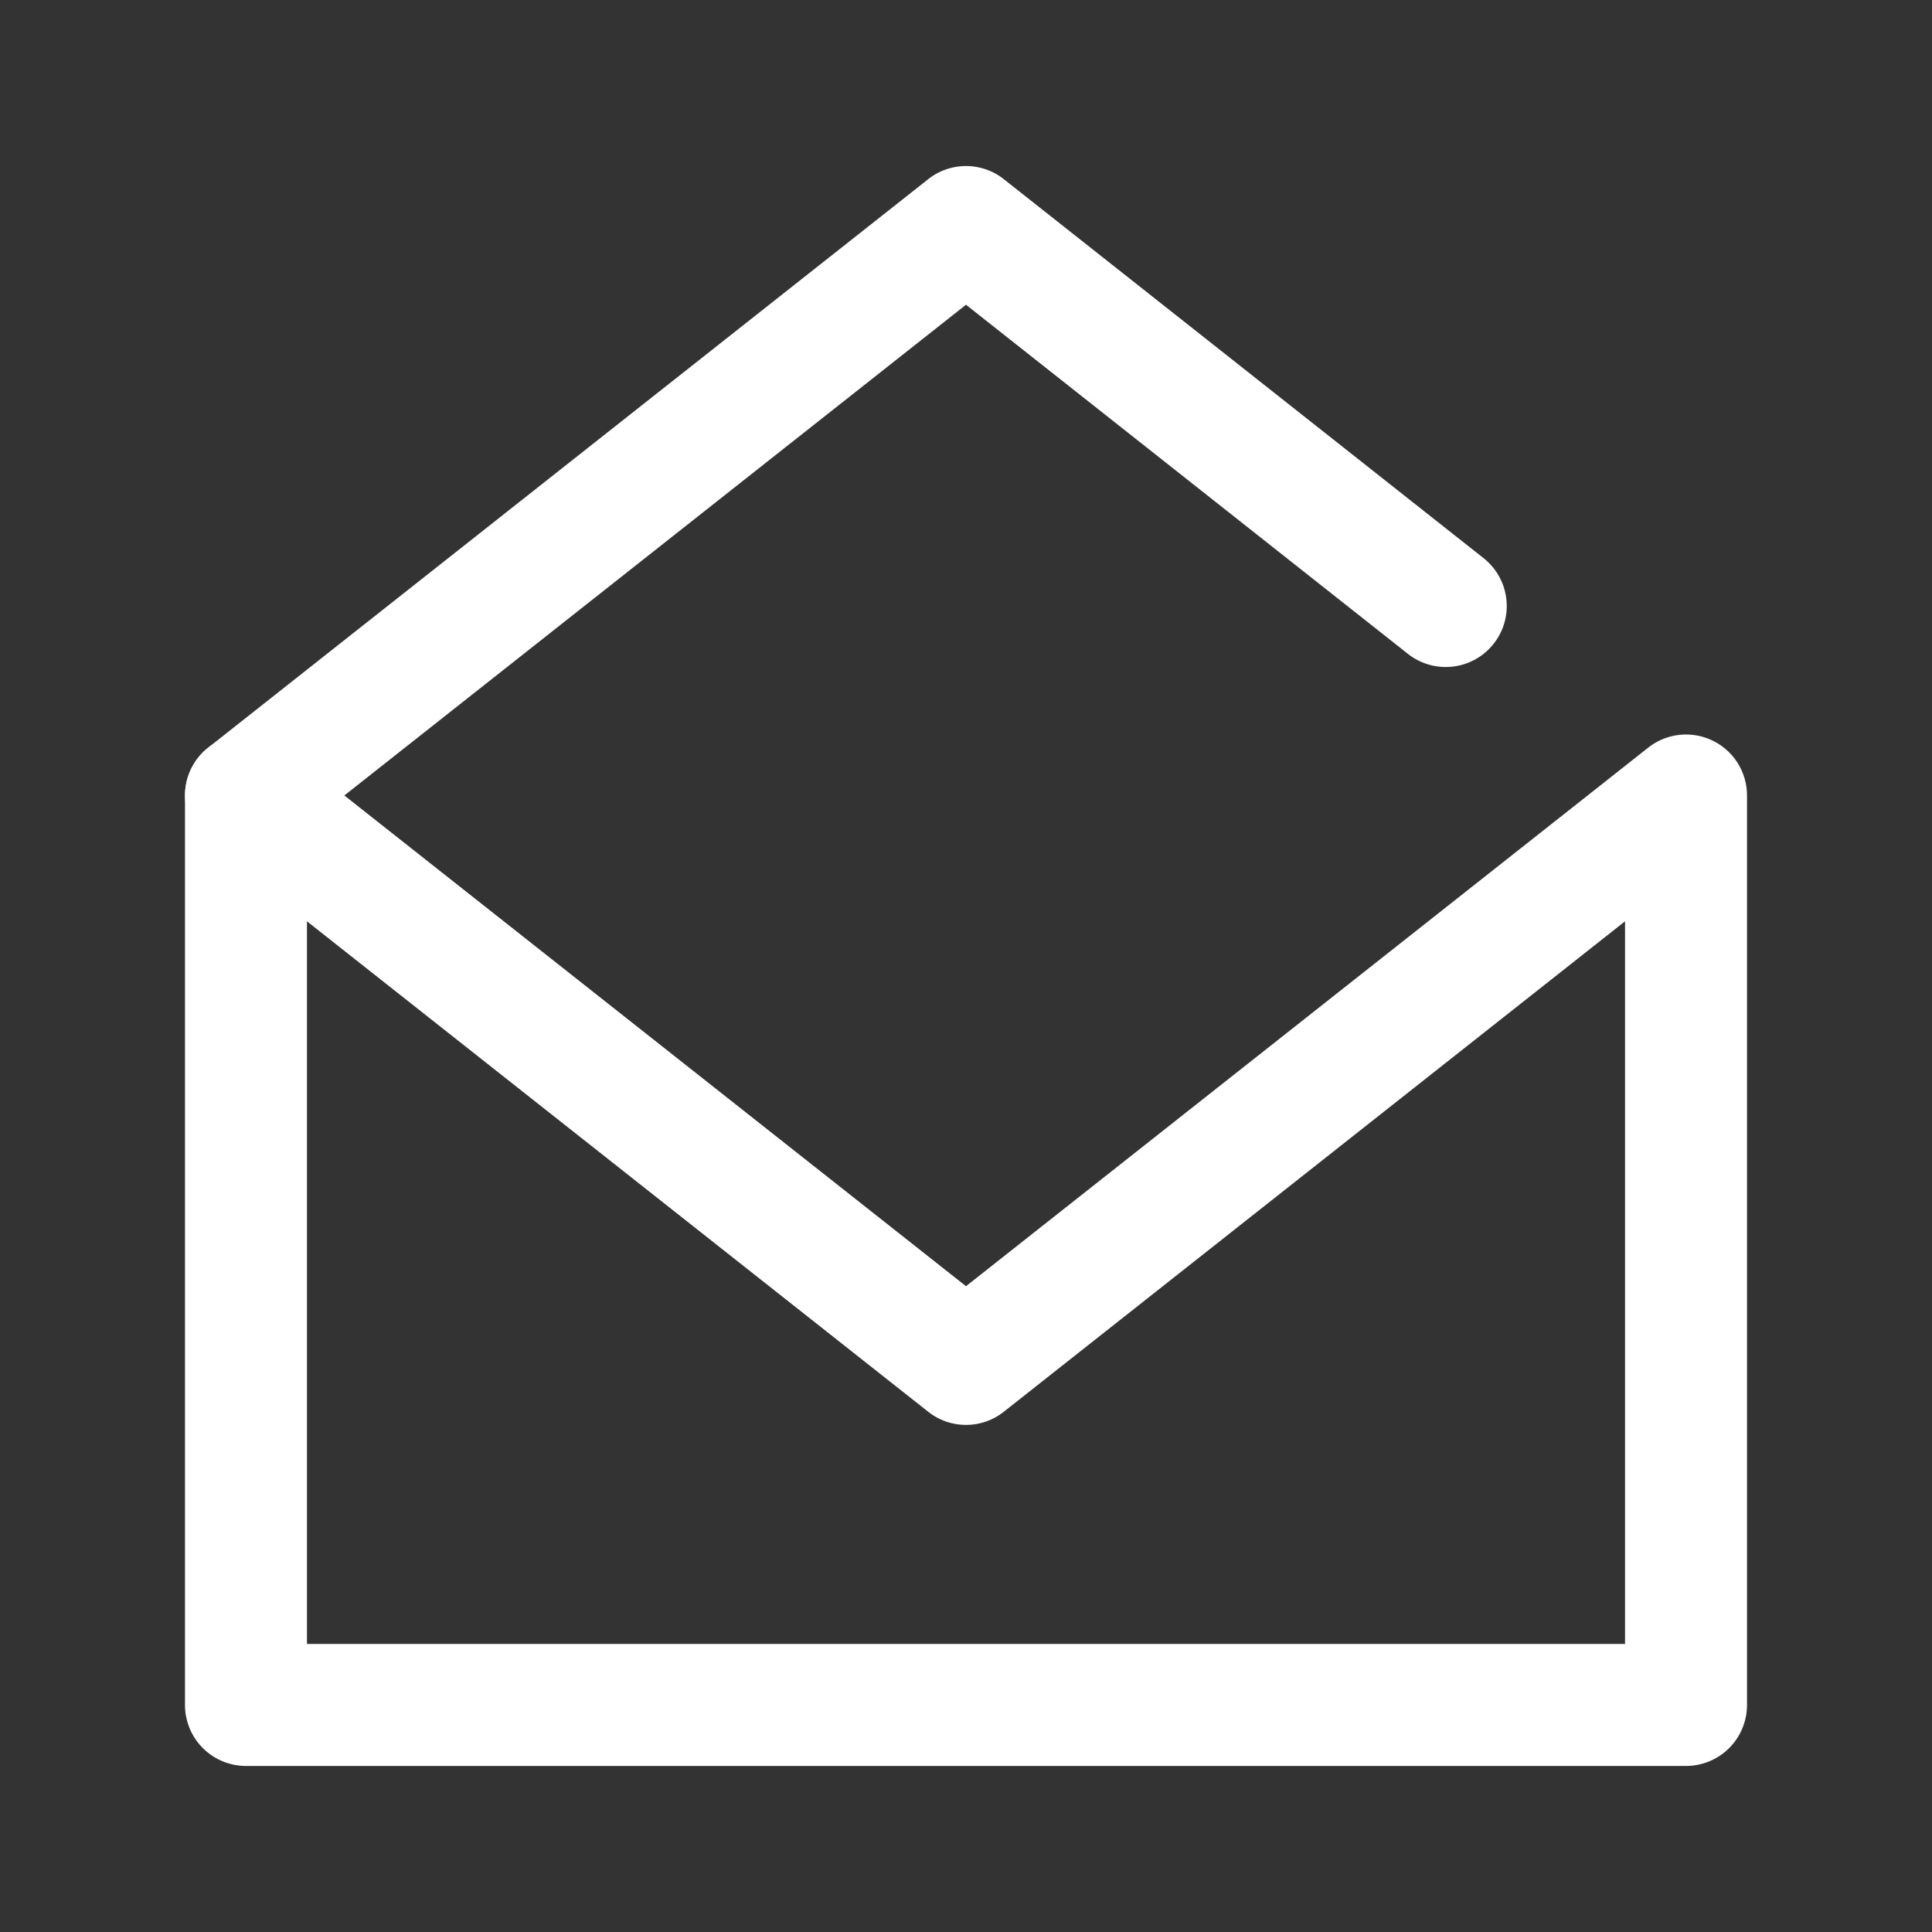 <svg id="a975f57b-de7e-4572-a0b3-a49e139399f6" data-name="レイヤー 1" xmlns="http://www.w3.org/2000/svg" viewBox="0 0 60 60"><rect x="0" y="0" width="60" height="60" fill="#333333" stroke="none"/><g id="af9b4ce7-aba2-45d9-bb81-d7adfa99c291" data-name="レイヤー 2"><g id="a104d4aa-6b77-44c8-9e03-b619d55b3084" data-name="icon" fill="#fff"><path d="M7.64 26.598a1.894 1.894 0 01-1.174-3.38L28.827 5.564a1.894 1.894 0 012.347 0l14.9 11.77a1.894 1.894 0 01-2.35 2.972L30 9.464 8.812 26.19a1.884 1.884 0 01-1.172.408z"/><path d="M52.361 54.843H7.639a1.894 1.894 0 01-1.894-1.894V24.704a1.894 1.894 0 013.067-1.486L30 39.944l21.188-16.726a1.894 1.894 0 013.067 1.486v28.245a1.894 1.894 0 01-1.894 1.894zM9.533 51.055h40.934V28.612L31.173 43.844a1.892 1.892 0 01-2.346 0L9.533 28.612z"/></g></g></svg>